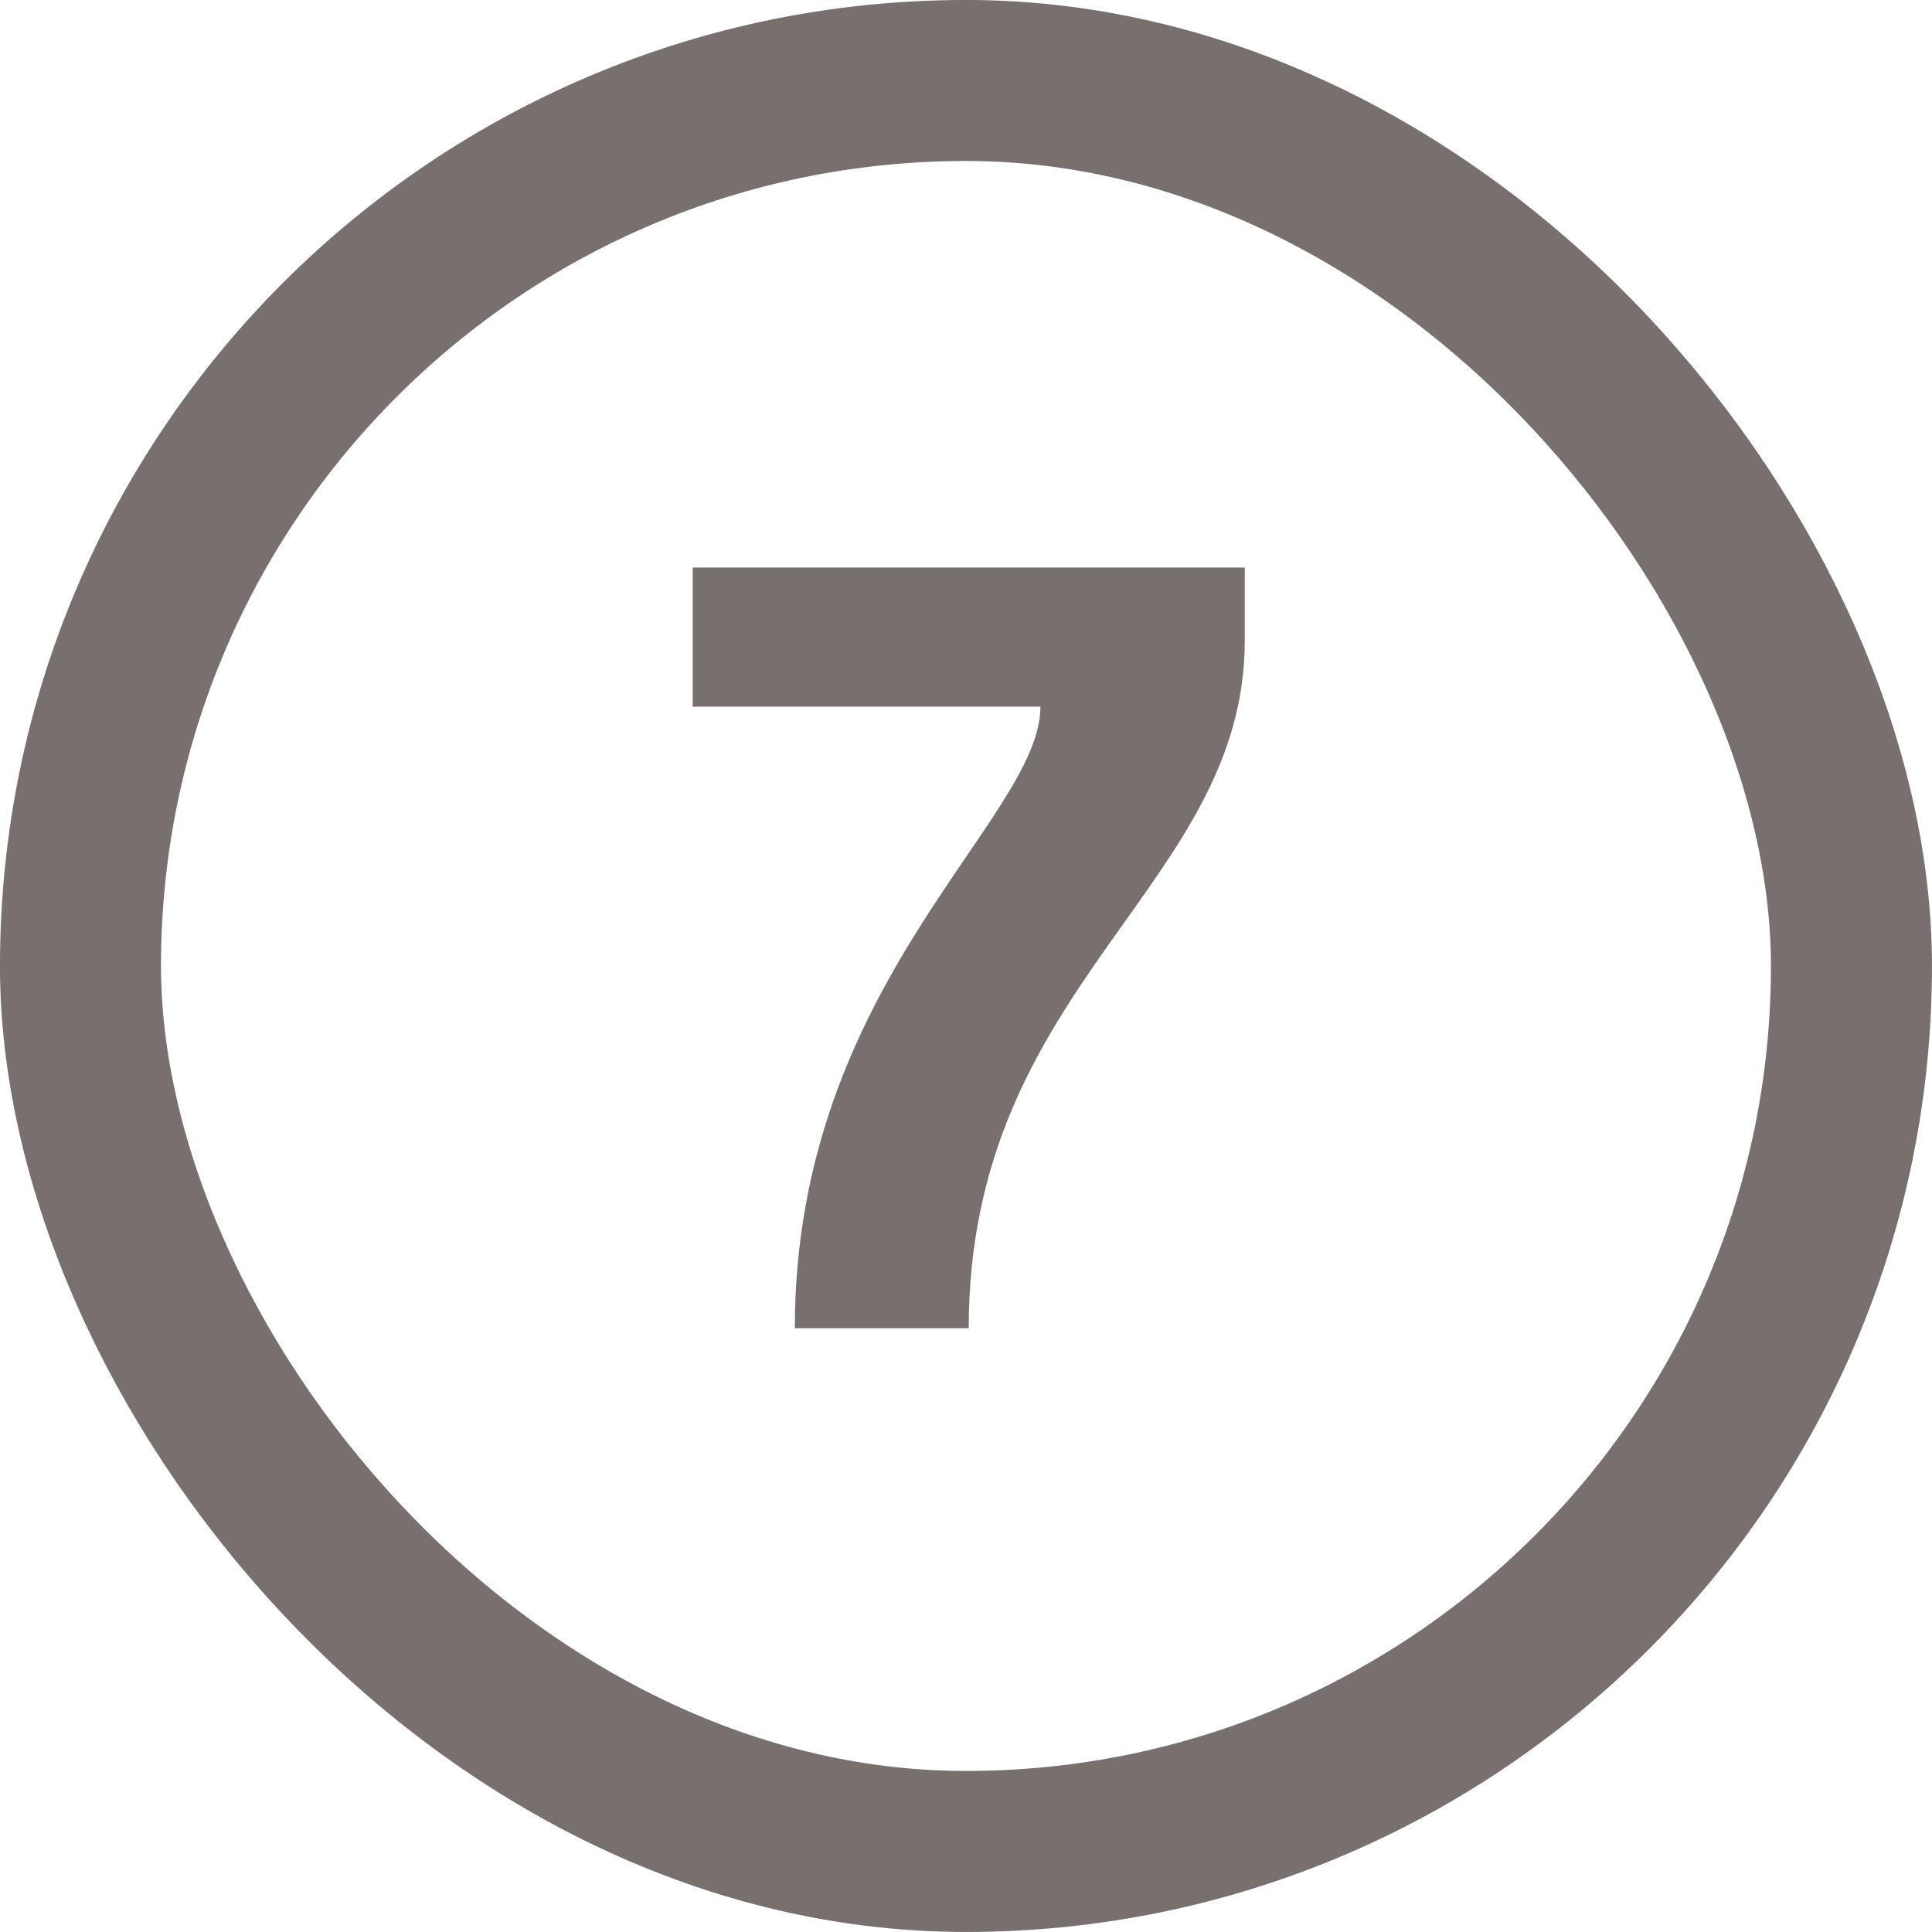 <svg width="32" height="32" xmlns="http://www.w3.org/2000/svg"><g fill="none" fill-rule="evenodd"><rect stroke="#786F6F" stroke-width="2.667" x="1.333" y="1.333" width="29.333" height="29.333" rx="14.667"/><path d="M16.045 22h-2.88c0-5.724 4.068-8.424 4.068-10.296h-5.76V9.4h9.144v1.206c0 4.086-4.572 5.67-4.572 11.394Z" fill="#786F6F" fill-rule="nonzero"/></g></svg>